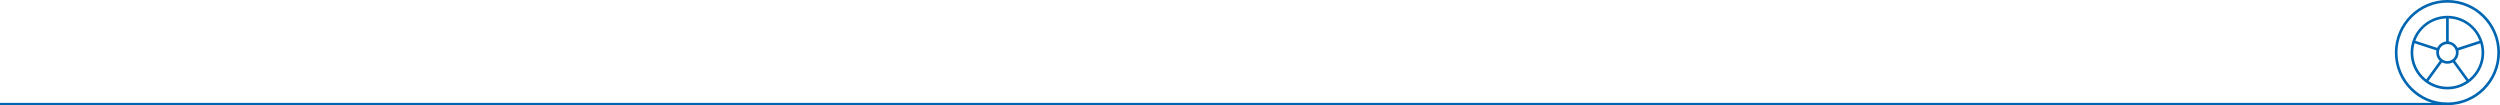 <?xml version="1.0" encoding="UTF-8"?>
<svg id="Isolation_Mode" data-name="Isolation Mode" xmlns="http://www.w3.org/2000/svg" viewBox="0 0 1545.66 65.16">
  <defs>
    <style>
      .cls-1 {
        fill-rule: evenodd;
      }

      .cls-1, .cls-2 {
        fill: #0066b1;
      }
    </style>
  </defs>
  <rect class="cls-2" x="0" y="63.6" width="1513.15" height="1.5"/>
  <g>
    <path class="cls-1" d="M1513.15,55.28c-12.55,0-22.76-10.21-22.76-22.76s10.21-22.76,22.76-22.76,22.76,10.21,22.76,22.76-10.21,22.76-22.76,22.76ZM1501.4,50.09l.74.45c3.31,2.02,7.12,3.09,11.01,3.09s7.71-1.07,11.02-3.1l.74-.45-8.36-11.51-.59.26c-.88.39-1.83.59-2.8.59s-1.92-.2-2.8-.59l-.59-.26-8.36,11.51ZM1492.6,27.61c-.38,1.6-.57,3.25-.57,4.9,0,6.17,2.69,12.02,7.38,16.04l.66.56,8.36-11.51-.43-.48c-1.14-1.27-1.77-2.91-1.77-4.62,0-.24.01-.48.04-.71l.07-.64-13.53-4.4-.2.84ZM1519.96,31.16l.07.64c.02.23.04.47.04.71,0,1.71-.63,3.35-1.77,4.62l-.43.48,8.36,11.51.66-.56c4.69-4.02,7.38-9.87,7.38-16.04,0-1.66-.19-3.31-.57-4.9l-.2-.84-13.53,4.4ZM1513.15,27.24c-2.91,0-5.27,2.37-5.27,5.27s2.37,5.27,5.27,5.27,5.27-2.37,5.27-5.27-2.37-5.27-5.27-5.27ZM1513.97,25.62l.63.14c1.9.41,3.55,1.61,4.53,3.29l.32.56,13.53-4.4-.33-.8c-3.06-7.36-9.89-12.32-17.82-12.94l-.86-.07v14.22ZM1511.46,11.46c-7.93.63-14.76,5.59-17.82,12.94l-.33.8,13.53,4.4.32-.56c.98-1.69,2.63-2.89,4.53-3.29l.63-.14v-14.22l-.86.07Z"/>
    <path class="cls-1" d="M1513.15,65.03c-17.93,0-32.51-14.59-32.51-32.52s14.59-32.52,32.51-32.52,32.52,14.59,32.52,32.52-14.59,32.52-32.52,32.52ZM1513.15,1.64c-17.02,0-30.87,13.85-30.87,30.87s13.85,30.87,30.87,30.87,30.87-13.85,30.87-30.87-13.85-30.87-30.87-30.87Z"/>
  </g>
</svg>